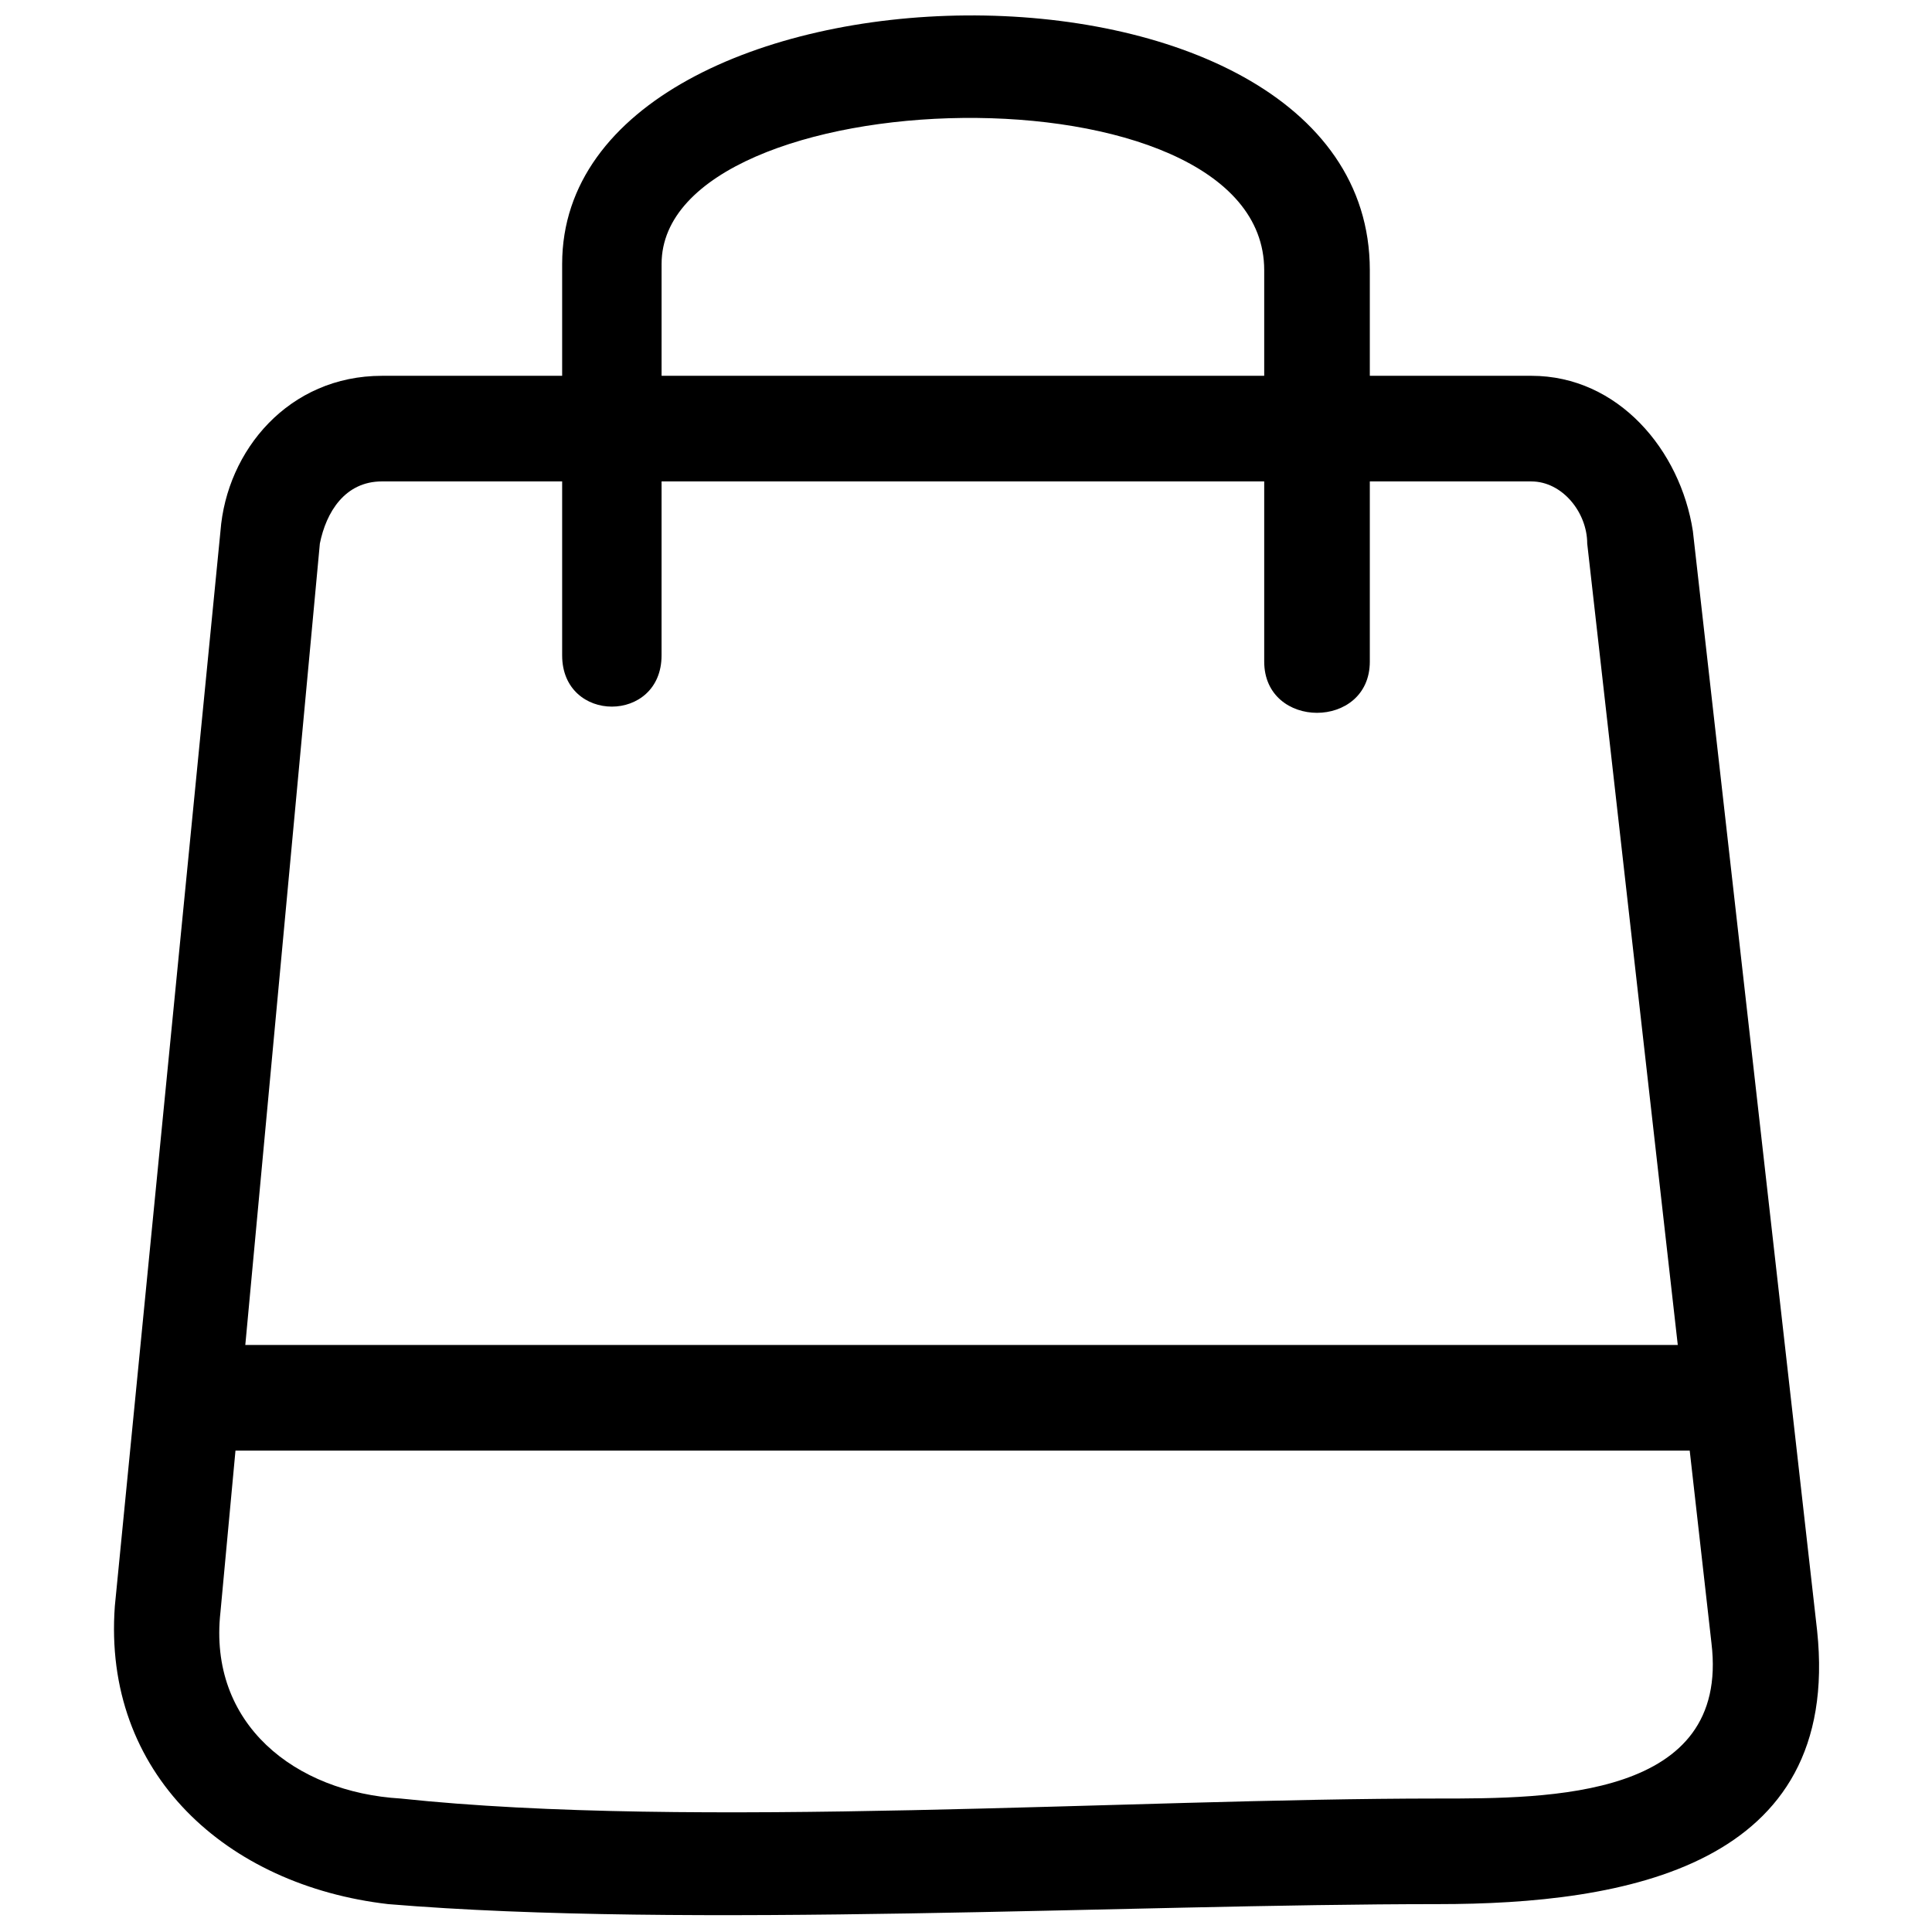 <?xml version="1.0" encoding="UTF-8"?>
<!-- Uploaded to: ICON Repo, www.iconrepo.com, Generator: ICON Repo Mixer Tools -->
<svg width="800px" height="800px" version="1.1" viewBox="144 144 512 512" xmlns="http://www.w3.org/2000/svg">
 <defs>
  <clipPath id="b">
   <path d="m174 243h453v408.9h-453z"/>
  </clipPath>
  <clipPath id="a">
   <path d="m292 148.09h216v184.91h-216z"/>
  </clipPath>
 </defs>
 <g clip-path="url(#b)">
  <path d="m245.23 243.59h304.59c23.051 0 39.516 19.758 42.809 41.16l32.93 291.42c6.586 62.566-51.039 72.441-100.43 72.441-82.32 0-199.22 6.586-278.25 0-42.809-4.938-75.734-34.574-72.441-79.027l27.988-284.83c1.645-21.402 18.109-41.16 42.809-41.16zm304.59 27.988h-304.59c-9.879 0-14.816 8.23-16.465 16.465l-26.344 283.19c-3.293 29.637 19.758 47.746 47.746 49.395 77.383 8.23 192.63 0 274.95 0 29.637 0 77.383 0 72.441-41.16l-32.93-291.42c0-8.23-6.586-16.465-14.816-16.465z"/>
 </g>
 <g clip-path="url(#a)">
  <path d="m319.32 317.68c0 18.109-26.344 18.109-26.344 0v-103.73c0-85.613 214.04-90.555 214.04 1.645v103.73c0 18.109-27.988 18.109-27.988 0v-103.73c0-55.98-159.7-51.039-159.7-1.645z"/>
 </g>
 <path d="m194.2 500.43h411.61v27.992h-411.61z"/>
</svg>
